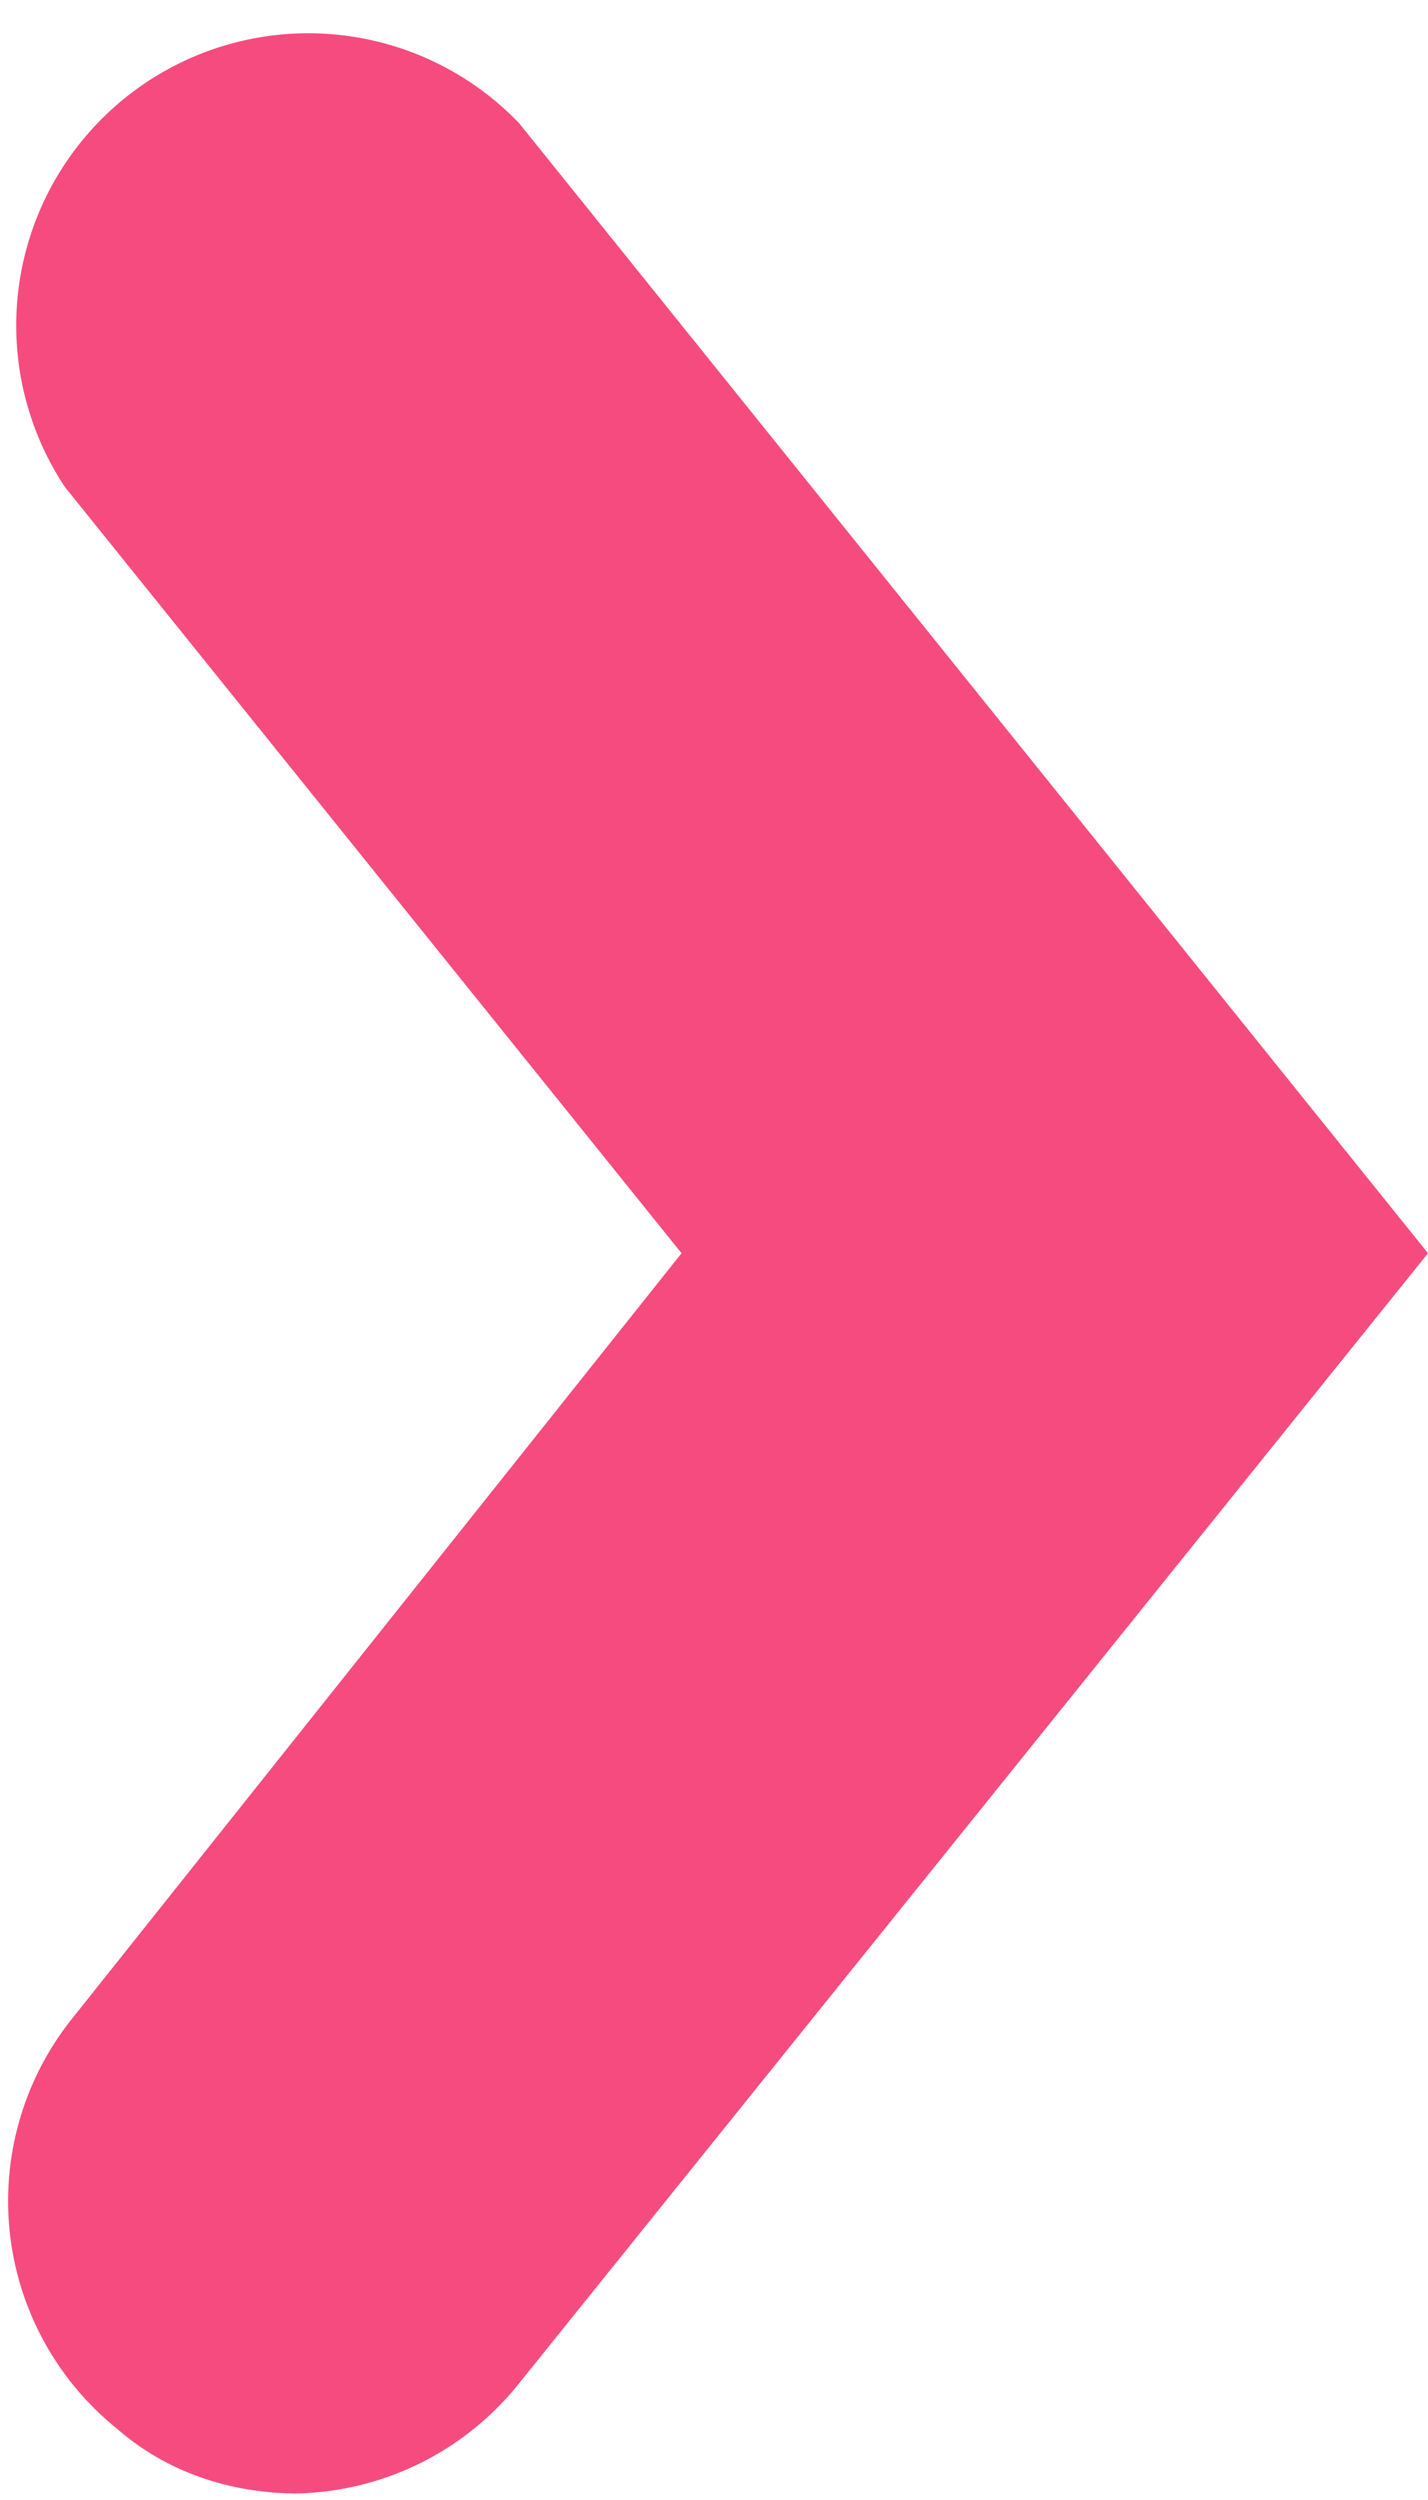 <svg xmlns="http://www.w3.org/2000/svg" viewBox="0 0 22 38.5" height="38.5" width="22">
  <path d="M4.6 38.4c-1 0-2-.3-2.8-1a4.5 4.5 0 0 1-.7-6.3l9.4-11.8L1 7.5a4.5 4.5 0 0 1 7-5.6L22 19.3 8 36.7a4.5 4.5 0 0 1-3.5 1.7z" fill="#f64b7f"/>
</svg>
